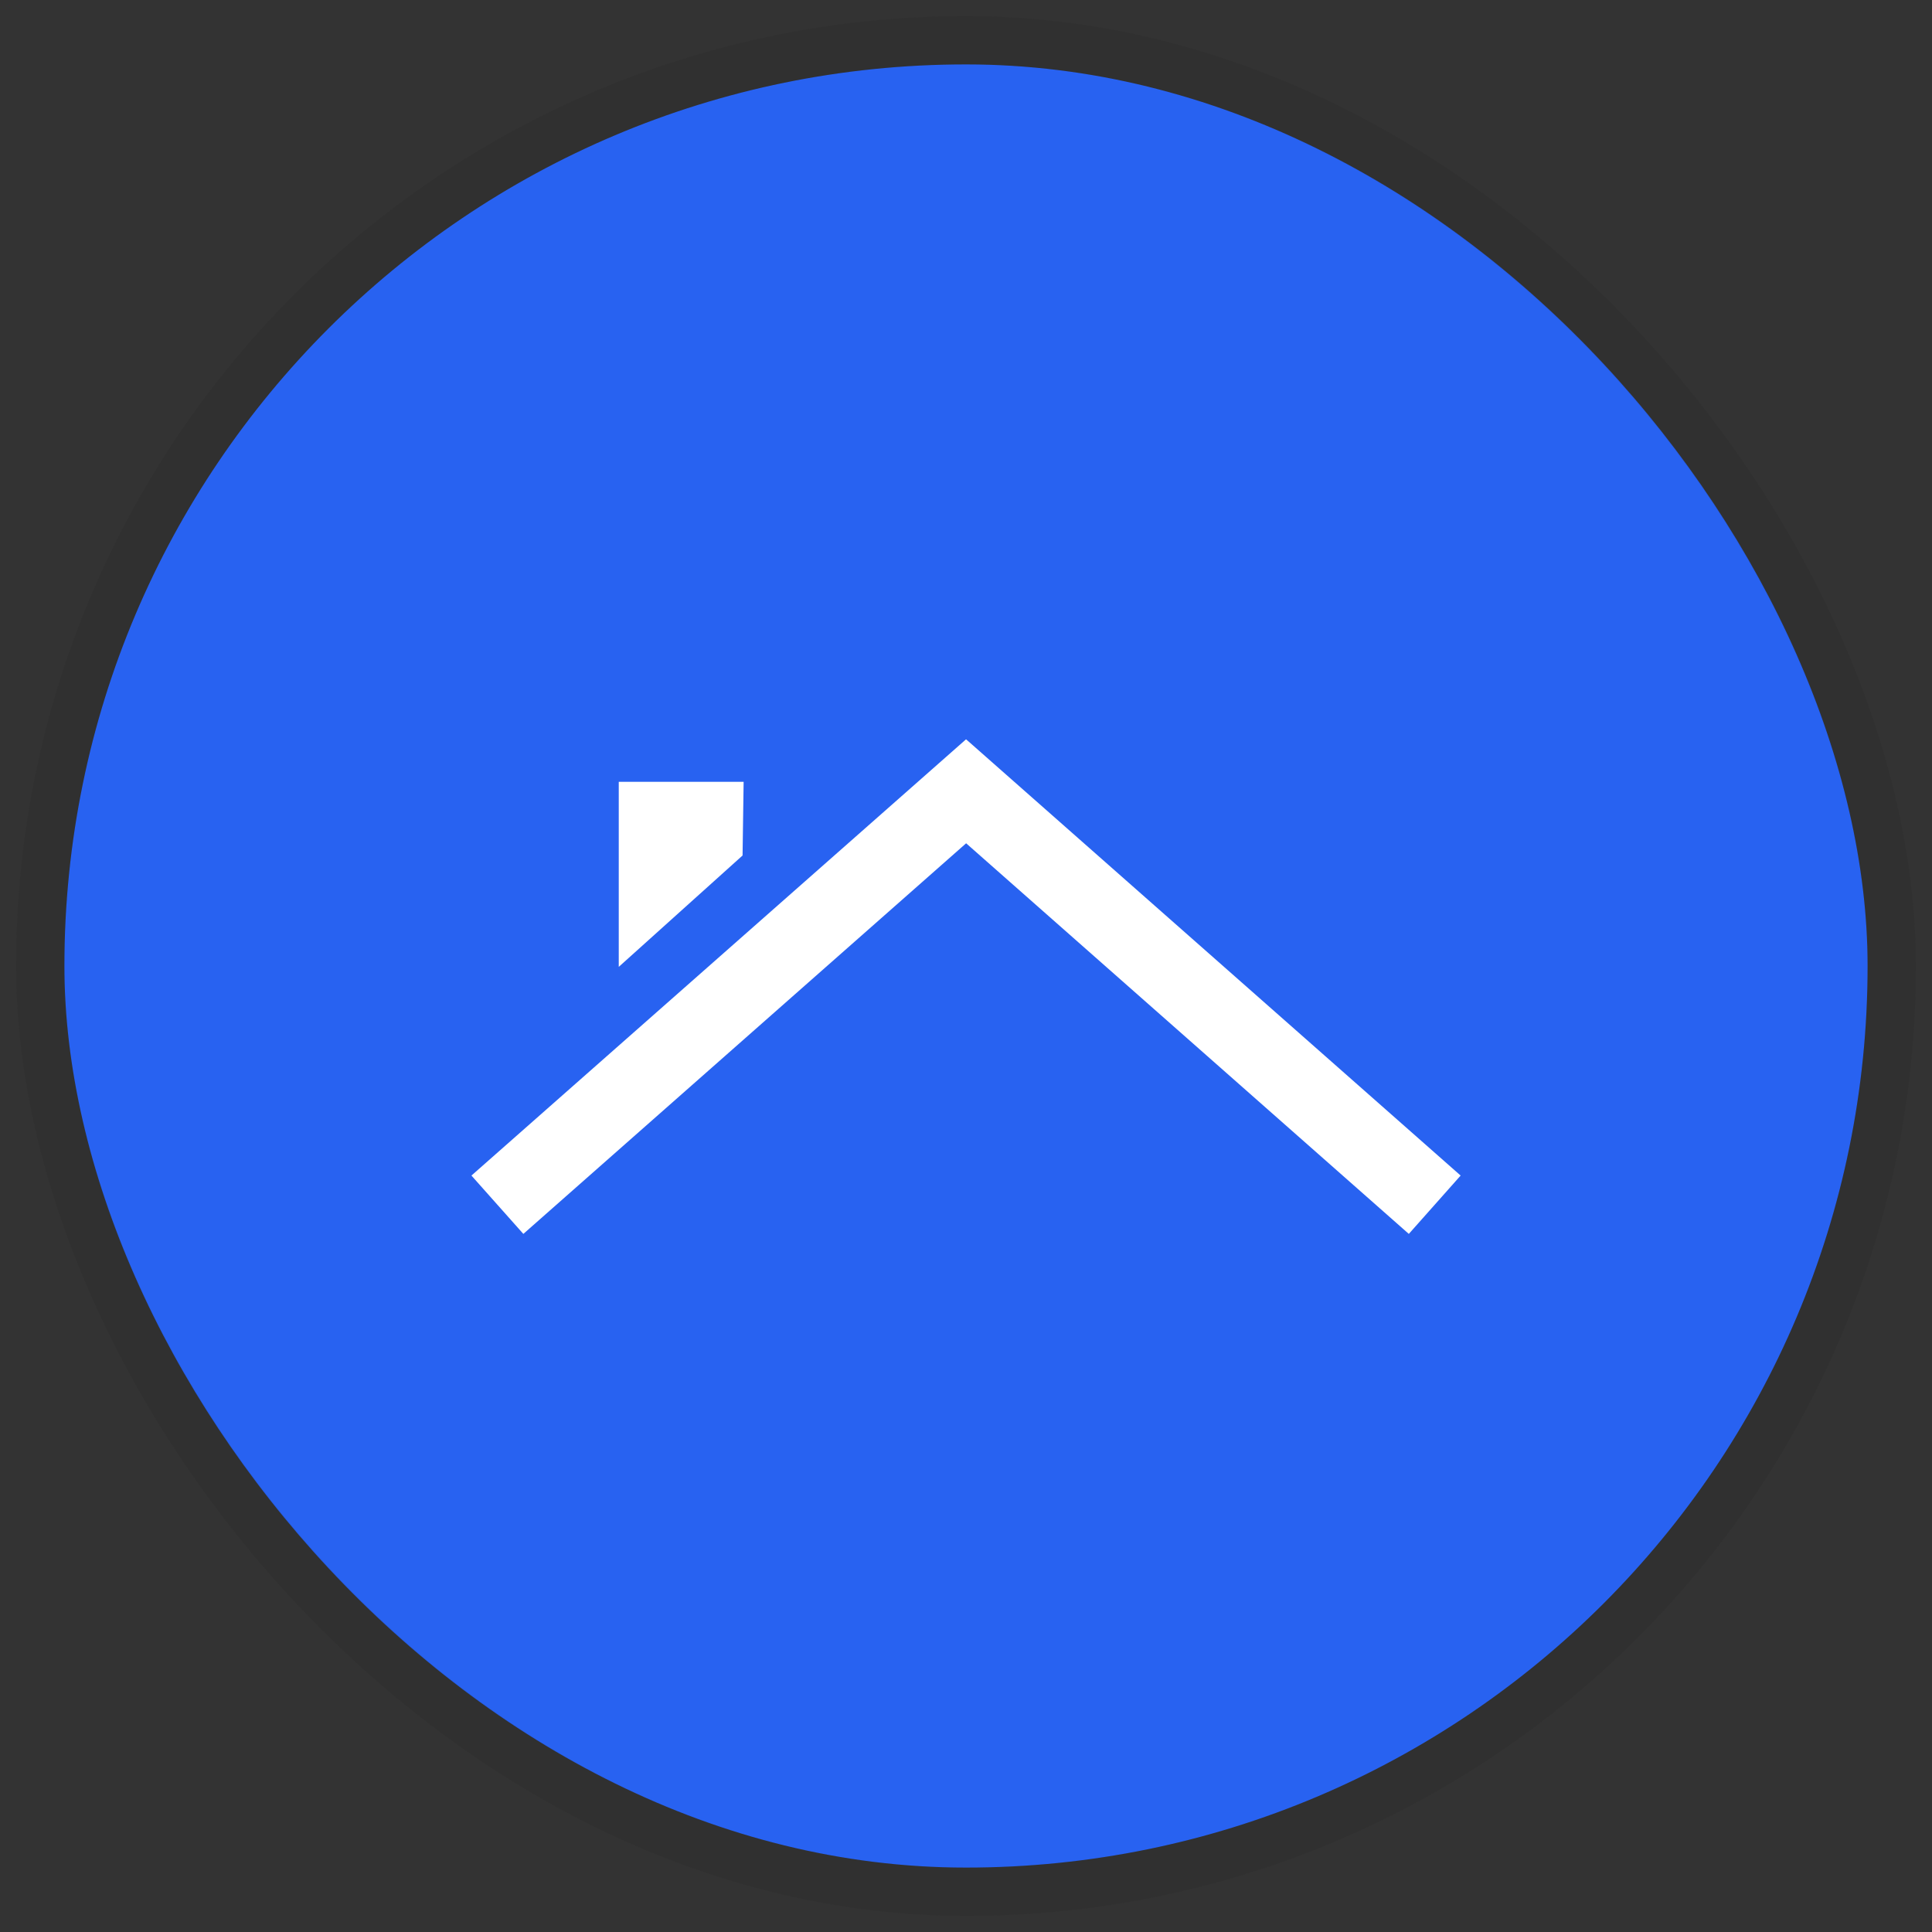 <svg width="60" height="60" viewBox="0 0 60 60" fill="none" xmlns="http://www.w3.org/2000/svg">
<rect x="0" y="0" width="60" height="60" fill="#333333" stroke="none"/>
<rect x="2" y="2" width="56" height="56" rx="28" fill="#2862F1"/>
<rect x="1.25" y="1.25" width="57.5" height="57.5" rx="28.75" stroke="#111111" stroke-opacity="0.08" stroke-width="1.5"/>
<path d="M19.216 24.28H23.094L23.061 26.568L19.216 30.027V24.28ZM29.941 23.013L14.641 36.508L16.253 38.32L30.004 26.189L43.752 38.32L45.361 36.508L30.063 23.013L30.001 22.96L29.941 23.013Z" fill="white"/>
</svg>
